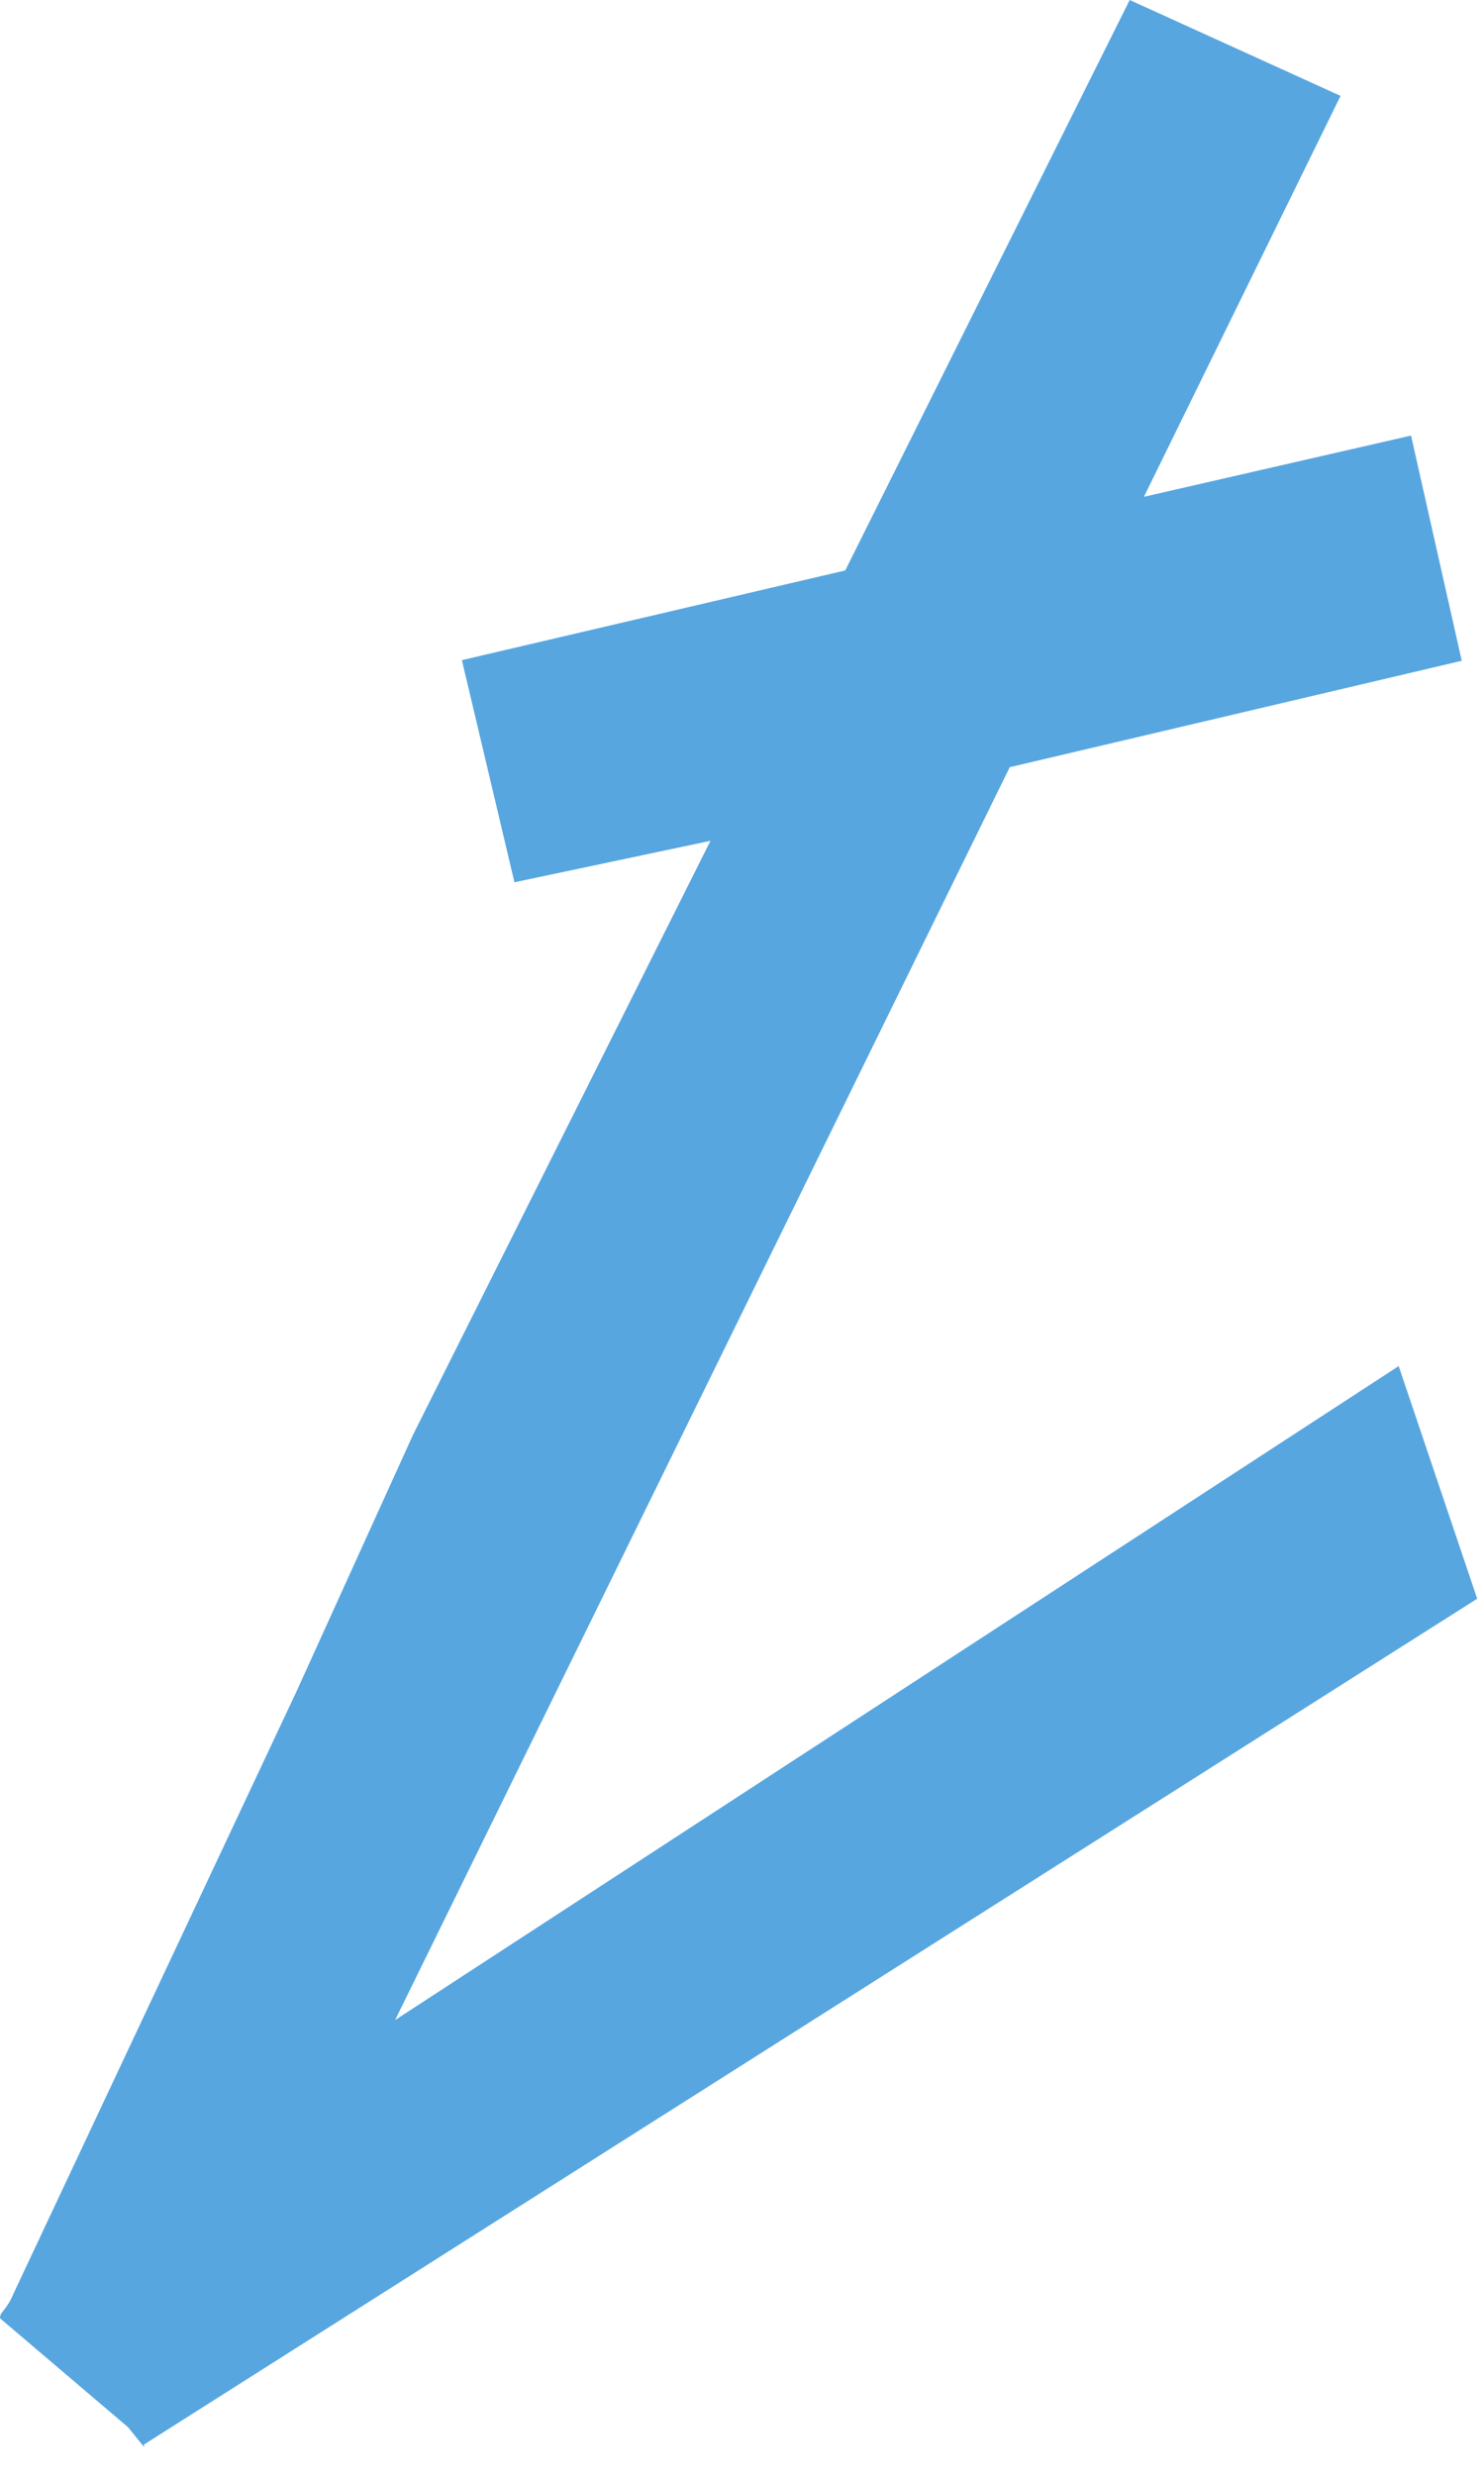 <?xml version="1.0" encoding="UTF-8"?> <svg xmlns="http://www.w3.org/2000/svg" width="24" height="40" viewBox="0 0 24 40" fill="none"><path d="M22.62 22.08L23.89 25.84L2.33 39.51V39.55L2.07 39.23L0 37.47C0 37.47 -1.22003e-06 37.41 0.03 37.38C0.11 37.28 0.17 37.19 0.21 37.09L4.79 27.35L6.68 23.19L11.49 13.59L8.32 14.26L7.47 10.67L13.67 9.22L18.27 0L21.68 1.55L18.5 8.03L22.82 7.04L23.64 10.68L16.33 12.4L6.39 32.65L22.62 22.08Z" fill="#57A6E0"></path></svg> 